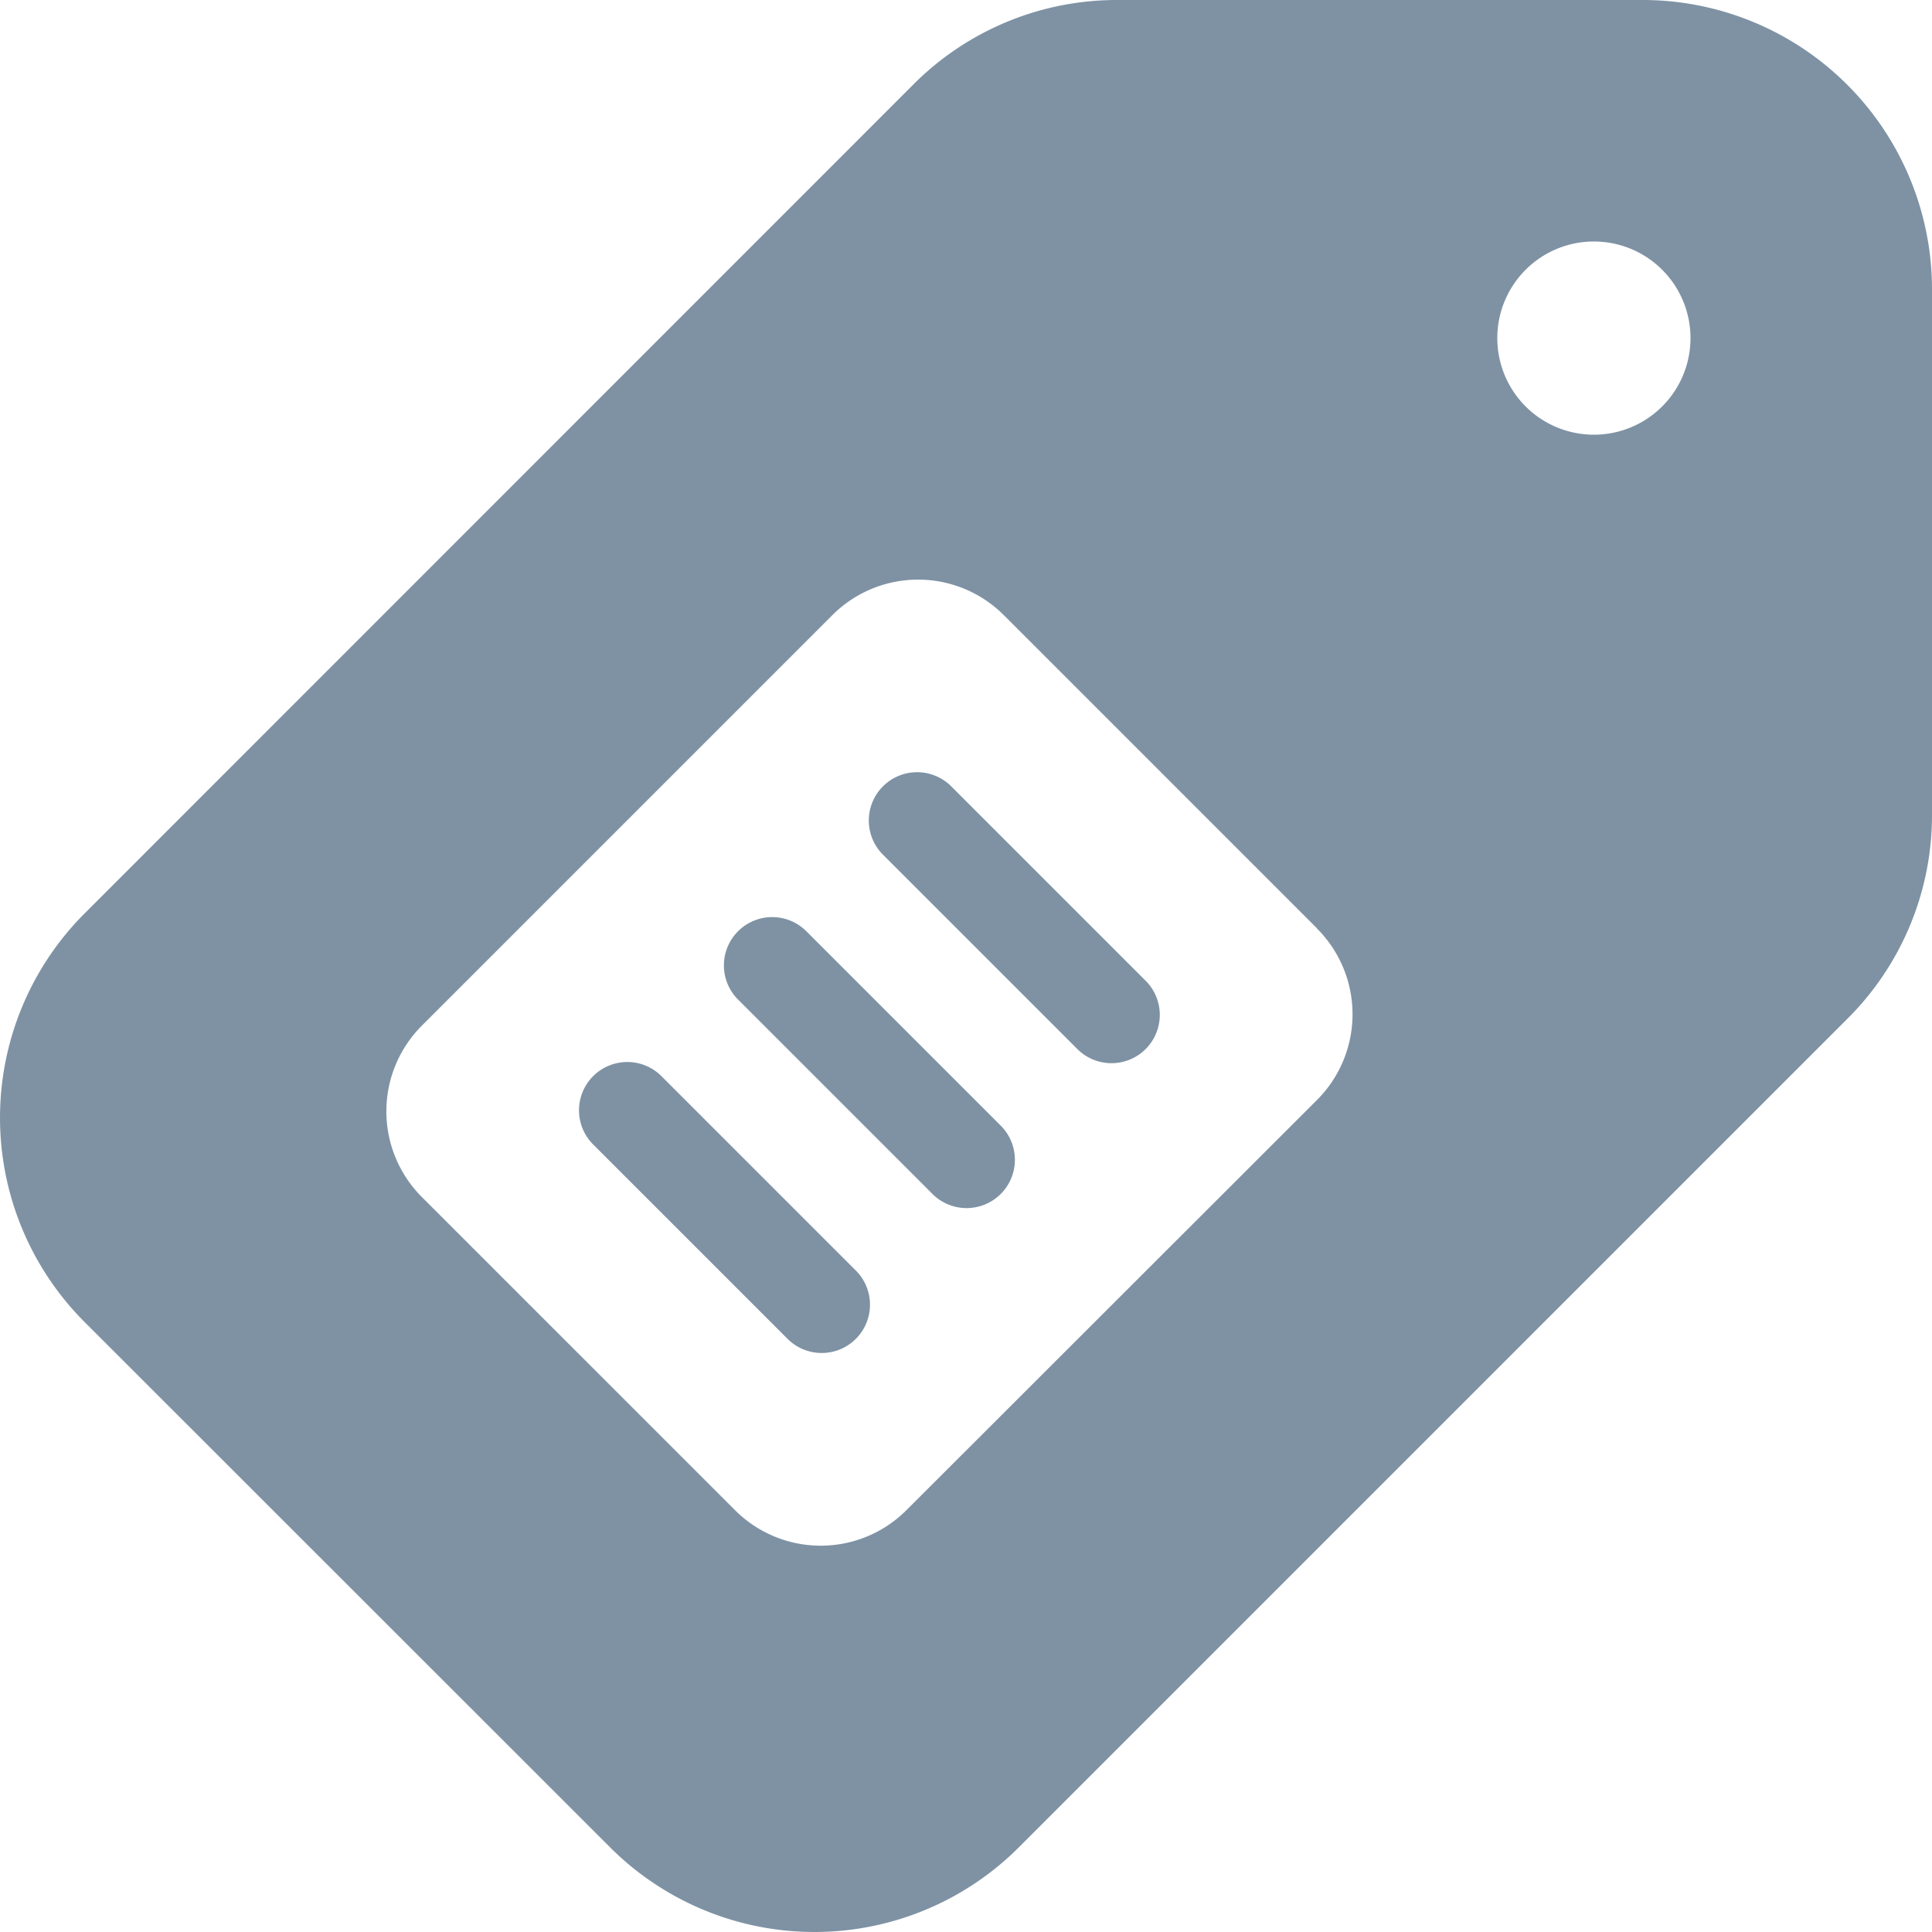 <svg xmlns="http://www.w3.org/2000/svg" xmlns:xlink="http://www.w3.org/1999/xlink" width="40" height="40" viewBox="0 0 40 40">
  <defs>
    <clipPath id="clip-path">
      <rect id="Rectangle_23923" data-name="Rectangle 23923" width="40" height="40" transform="translate(-957 -884)" fill="#7e92a4"/>
    </clipPath>
  </defs>
  <g id="Tag_Inactive" transform="translate(957 884)" clip-path="url(#clip-path)">
    <path id="b405f7b7-4272-489d-a108-e20fcb6bd1d8" d="M20.707,23.293a1,1,0,1,1-1.414,1.414l-4-4a1,1,0,1,1,1.414-1.414Zm-7-1a1,1,0,1,0-1.414,1.414l4,4a1,1,0,1,0,1.414-1.414ZM40,5.984V16.859a5.944,5.944,0,0,1-1.753,4.235L21.094,38.247a5.984,5.984,0,0,1-8.463,0L1.753,27.373a5.984,5.984,0,0,1,0-8.463L18.906,1.753A5.946,5.946,0,0,1,23.141,0H34.016A5.991,5.991,0,0,1,40,5.984ZM27.266,19.219l-6.484-6.484a2.509,2.509,0,0,0-3.548,0l-8.5,8.5a2.509,2.509,0,0,0,0,3.548l6.484,6.484a2.509,2.509,0,0,0,3.548,0l8.5-8.492a2.509,2.509,0,0,0,0-3.552ZM35,7a2,2,0,1,0-2,2A2,2,0,0,0,35,7ZM19.707,16.293a1,1,0,1,0-1.414,1.414l4,4a1,1,0,1,0,1.414-1.414Z" transform="translate(-957 -884)" fill="#7e92a4"/>
  </g>
</svg>
